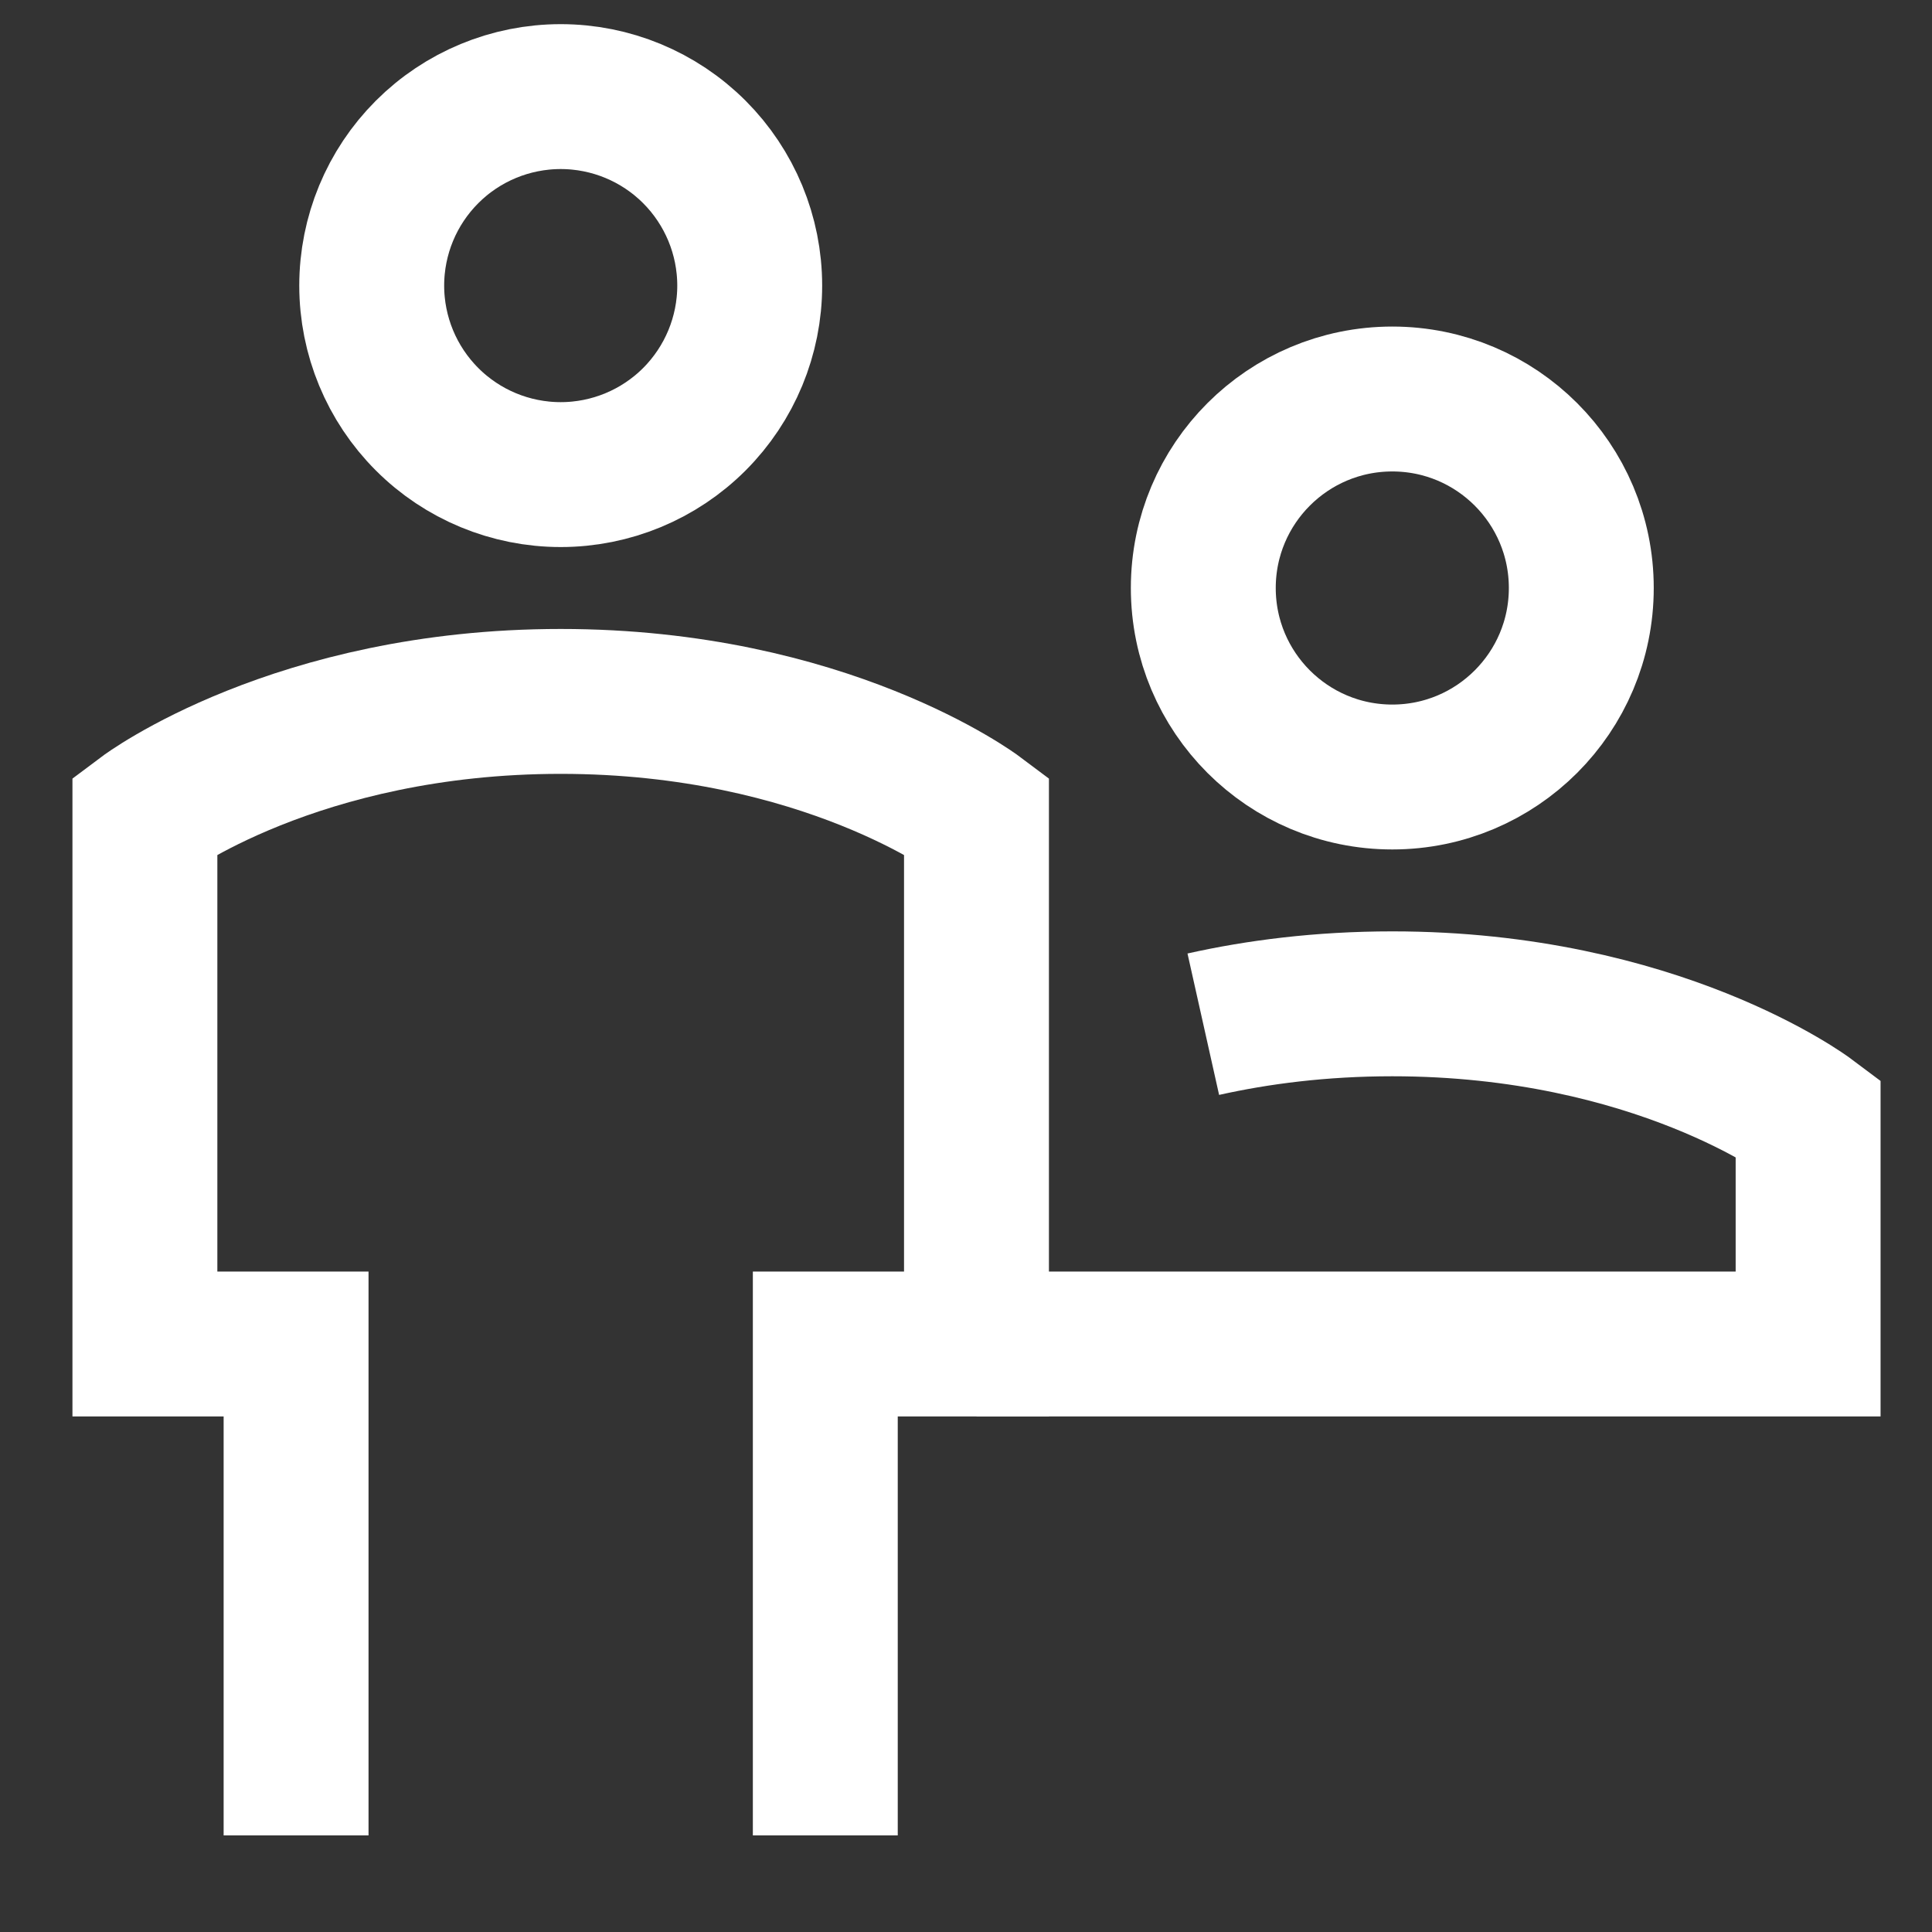 <svg width="40" height="40" viewBox="0 0 40 40" fill="none" xmlns="http://www.w3.org/2000/svg">
<rect x="0" y="0" width="40" height="40" fill="#333333" stroke="none"/>
<path d="M7.696 5.913C7.696 6.951 8.108 7.946 8.842 8.68C9.575 9.414 10.571 9.826 11.609 9.826C12.646 9.826 13.642 9.414 14.376 8.68C15.109 7.946 15.522 6.951 15.522 5.913C15.522 4.875 15.109 3.88 14.376 3.146C13.642 2.412 12.646 2 11.609 2C10.571 2 9.575 2.412 8.842 3.146C8.108 3.88 7.696 4.875 7.696 5.913Z" stroke="white" stroke-width="3"/>
<path d="M32.739 12.174C32.739 14.335 30.987 16.087 28.826 16.087C26.665 16.087 24.913 14.335 24.913 12.174C24.913 10.013 26.665 8.261 28.826 8.261C30.987 8.261 32.739 10.013 32.739 12.174Z" stroke="white" stroke-width="3"/>
<path d="M6.13 38V27.826H3V16.87C3 16.87 6.13 14.522 11.609 14.522C17.087 14.522 20.217 16.87 20.217 16.87V27.826H17.087V38" stroke="white" stroke-width="3"/>
<path d="M24.913 21.205C26.036 20.954 27.345 20.783 28.826 20.783C34.304 20.783 37.435 23.13 37.435 23.13V27.826H20.218" stroke="white" stroke-width="3"/>
</svg>
